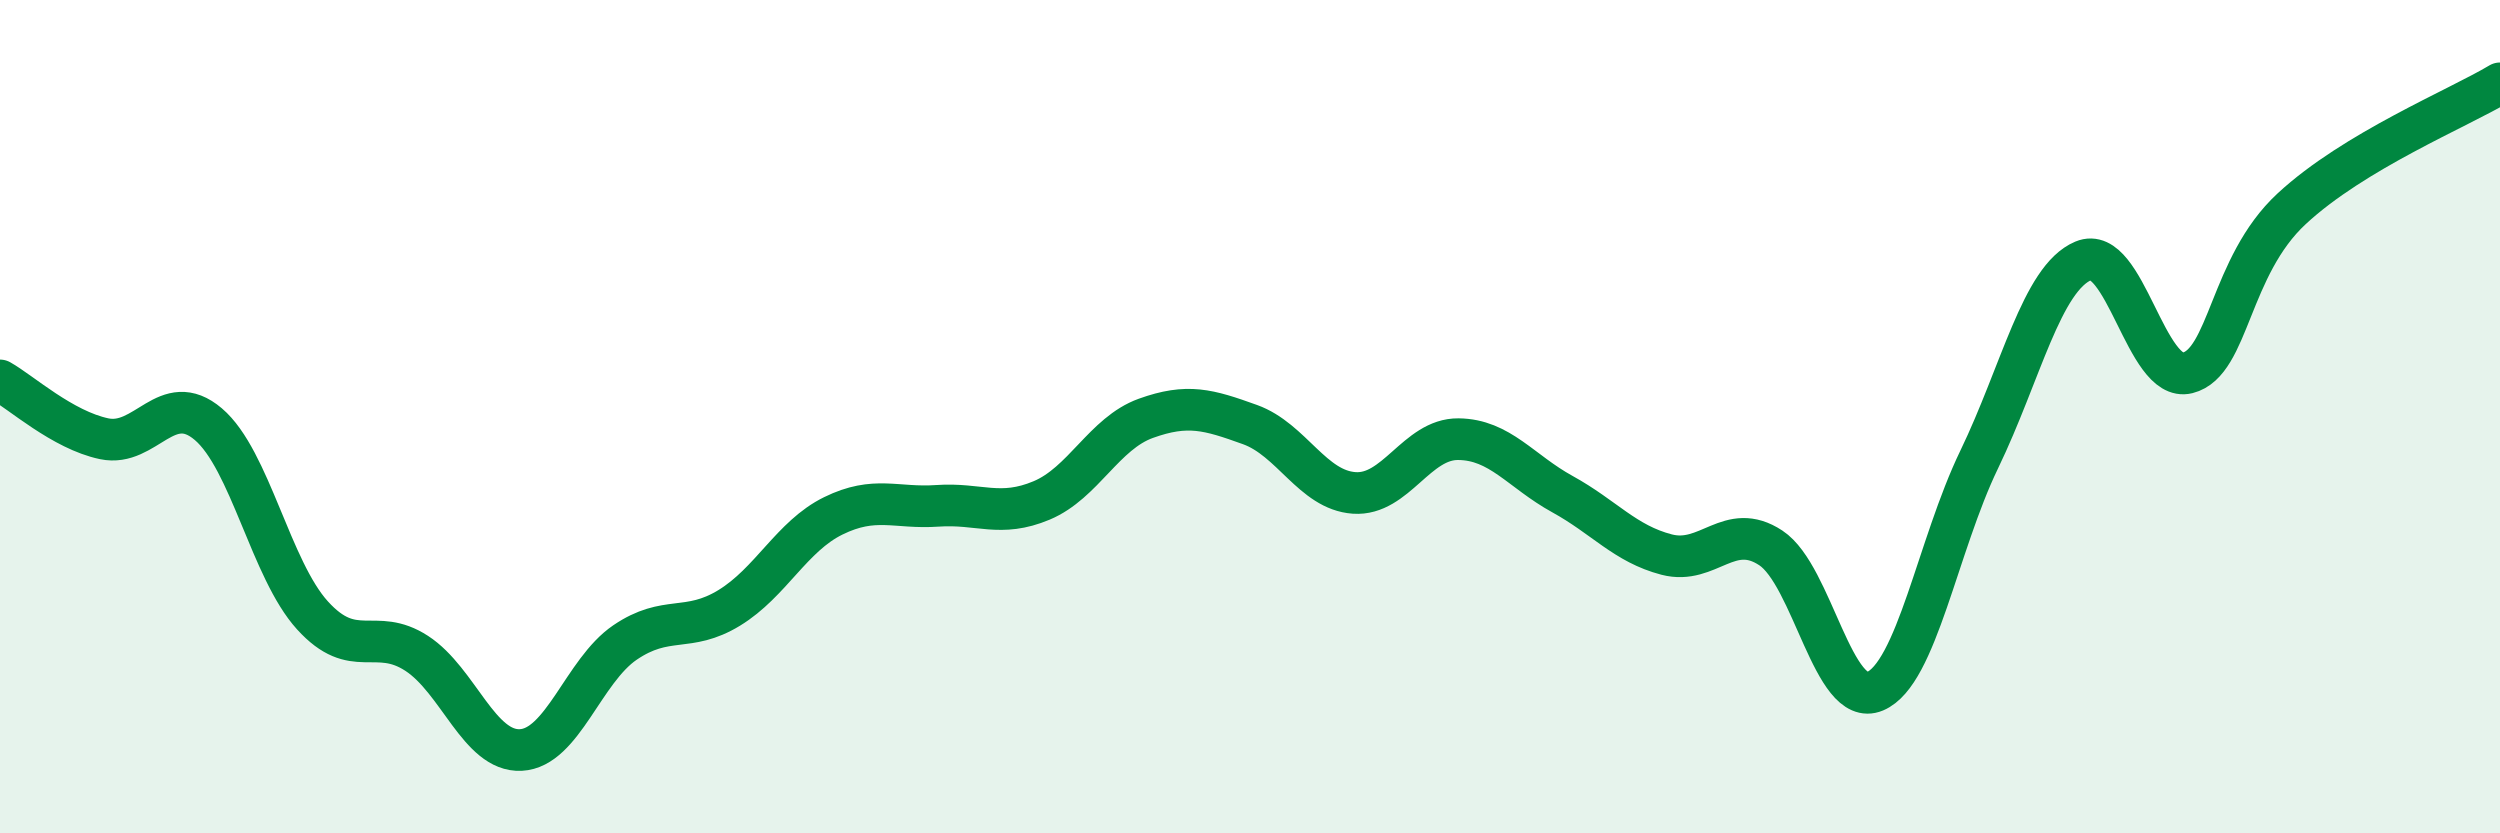 
    <svg width="60" height="20" viewBox="0 0 60 20" xmlns="http://www.w3.org/2000/svg">
      <path
        d="M 0,9.13 C 0.5,9.41 1.5,10.32 2.5,10.53 C 3.5,10.74 4,9.33 5,10.18 C 6,11.03 6.5,13.67 7.5,14.77 C 8.5,15.87 9,15.03 10,15.68 C 11,16.33 11.5,18.05 12.5,18 C 13.5,17.95 14,16.1 15,15.42 C 16,14.74 16.5,15.2 17.5,14.59 C 18.5,13.98 19,12.87 20,12.38 C 21,11.89 21.5,12.21 22.5,12.14 C 23.5,12.07 24,12.43 25,12.01 C 26,11.59 26.5,10.4 27.5,10.04 C 28.5,9.68 29,9.83 30,10.19 C 31,10.55 31.5,11.76 32.5,11.83 C 33.5,11.9 34,10.53 35,10.54 C 36,10.55 36.5,11.31 37.5,11.86 C 38.5,12.41 39,13.05 40,13.31 C 41,13.57 41.5,12.49 42.5,13.15 C 43.5,13.81 44,17.01 45,16.59 C 46,16.17 46.5,13.1 47.5,11.03 C 48.5,8.96 49,6.68 50,6.26 C 51,5.84 51.5,9.2 52.5,8.95 C 53.5,8.7 53.5,6.4 55,5.01 C 56.5,3.62 59,2.6 60,2L60 20L0 20Z"
        fill="#008740"
        opacity="0.1"
        stroke-linecap="round"
        stroke-linejoin="round"
      />
      <path
        d="M 0,9.13 C 0.5,9.41 1.5,10.32 2.5,10.53 C 3.5,10.74 4,9.33 5,10.18 C 6,11.03 6.5,13.67 7.5,14.77 C 8.5,15.87 9,15.03 10,15.68 C 11,16.33 11.5,18.05 12.5,18 C 13.5,17.95 14,16.1 15,15.42 C 16,14.74 16.5,15.2 17.5,14.59 C 18.5,13.98 19,12.87 20,12.38 C 21,11.89 21.5,12.21 22.5,12.14 C 23.5,12.07 24,12.43 25,12.01 C 26,11.59 26.5,10.4 27.5,10.04 C 28.5,9.68 29,9.83 30,10.19 C 31,10.55 31.5,11.76 32.5,11.83 C 33.5,11.9 34,10.53 35,10.54 C 36,10.55 36.5,11.31 37.5,11.86 C 38.5,12.41 39,13.05 40,13.31 C 41,13.57 41.5,12.49 42.5,13.15 C 43.5,13.81 44,17.01 45,16.59 C 46,16.17 46.5,13.1 47.5,11.03 C 48.5,8.96 49,6.68 50,6.26 C 51,5.84 51.5,9.2 52.5,8.95 C 53.5,8.7 53.5,6.4 55,5.01 C 56.5,3.62 59,2.6 60,2"
        stroke="#008740"
        stroke-width="1"
        fill="none"
        stroke-linecap="round"
        stroke-linejoin="round"
      />
    </svg>
  